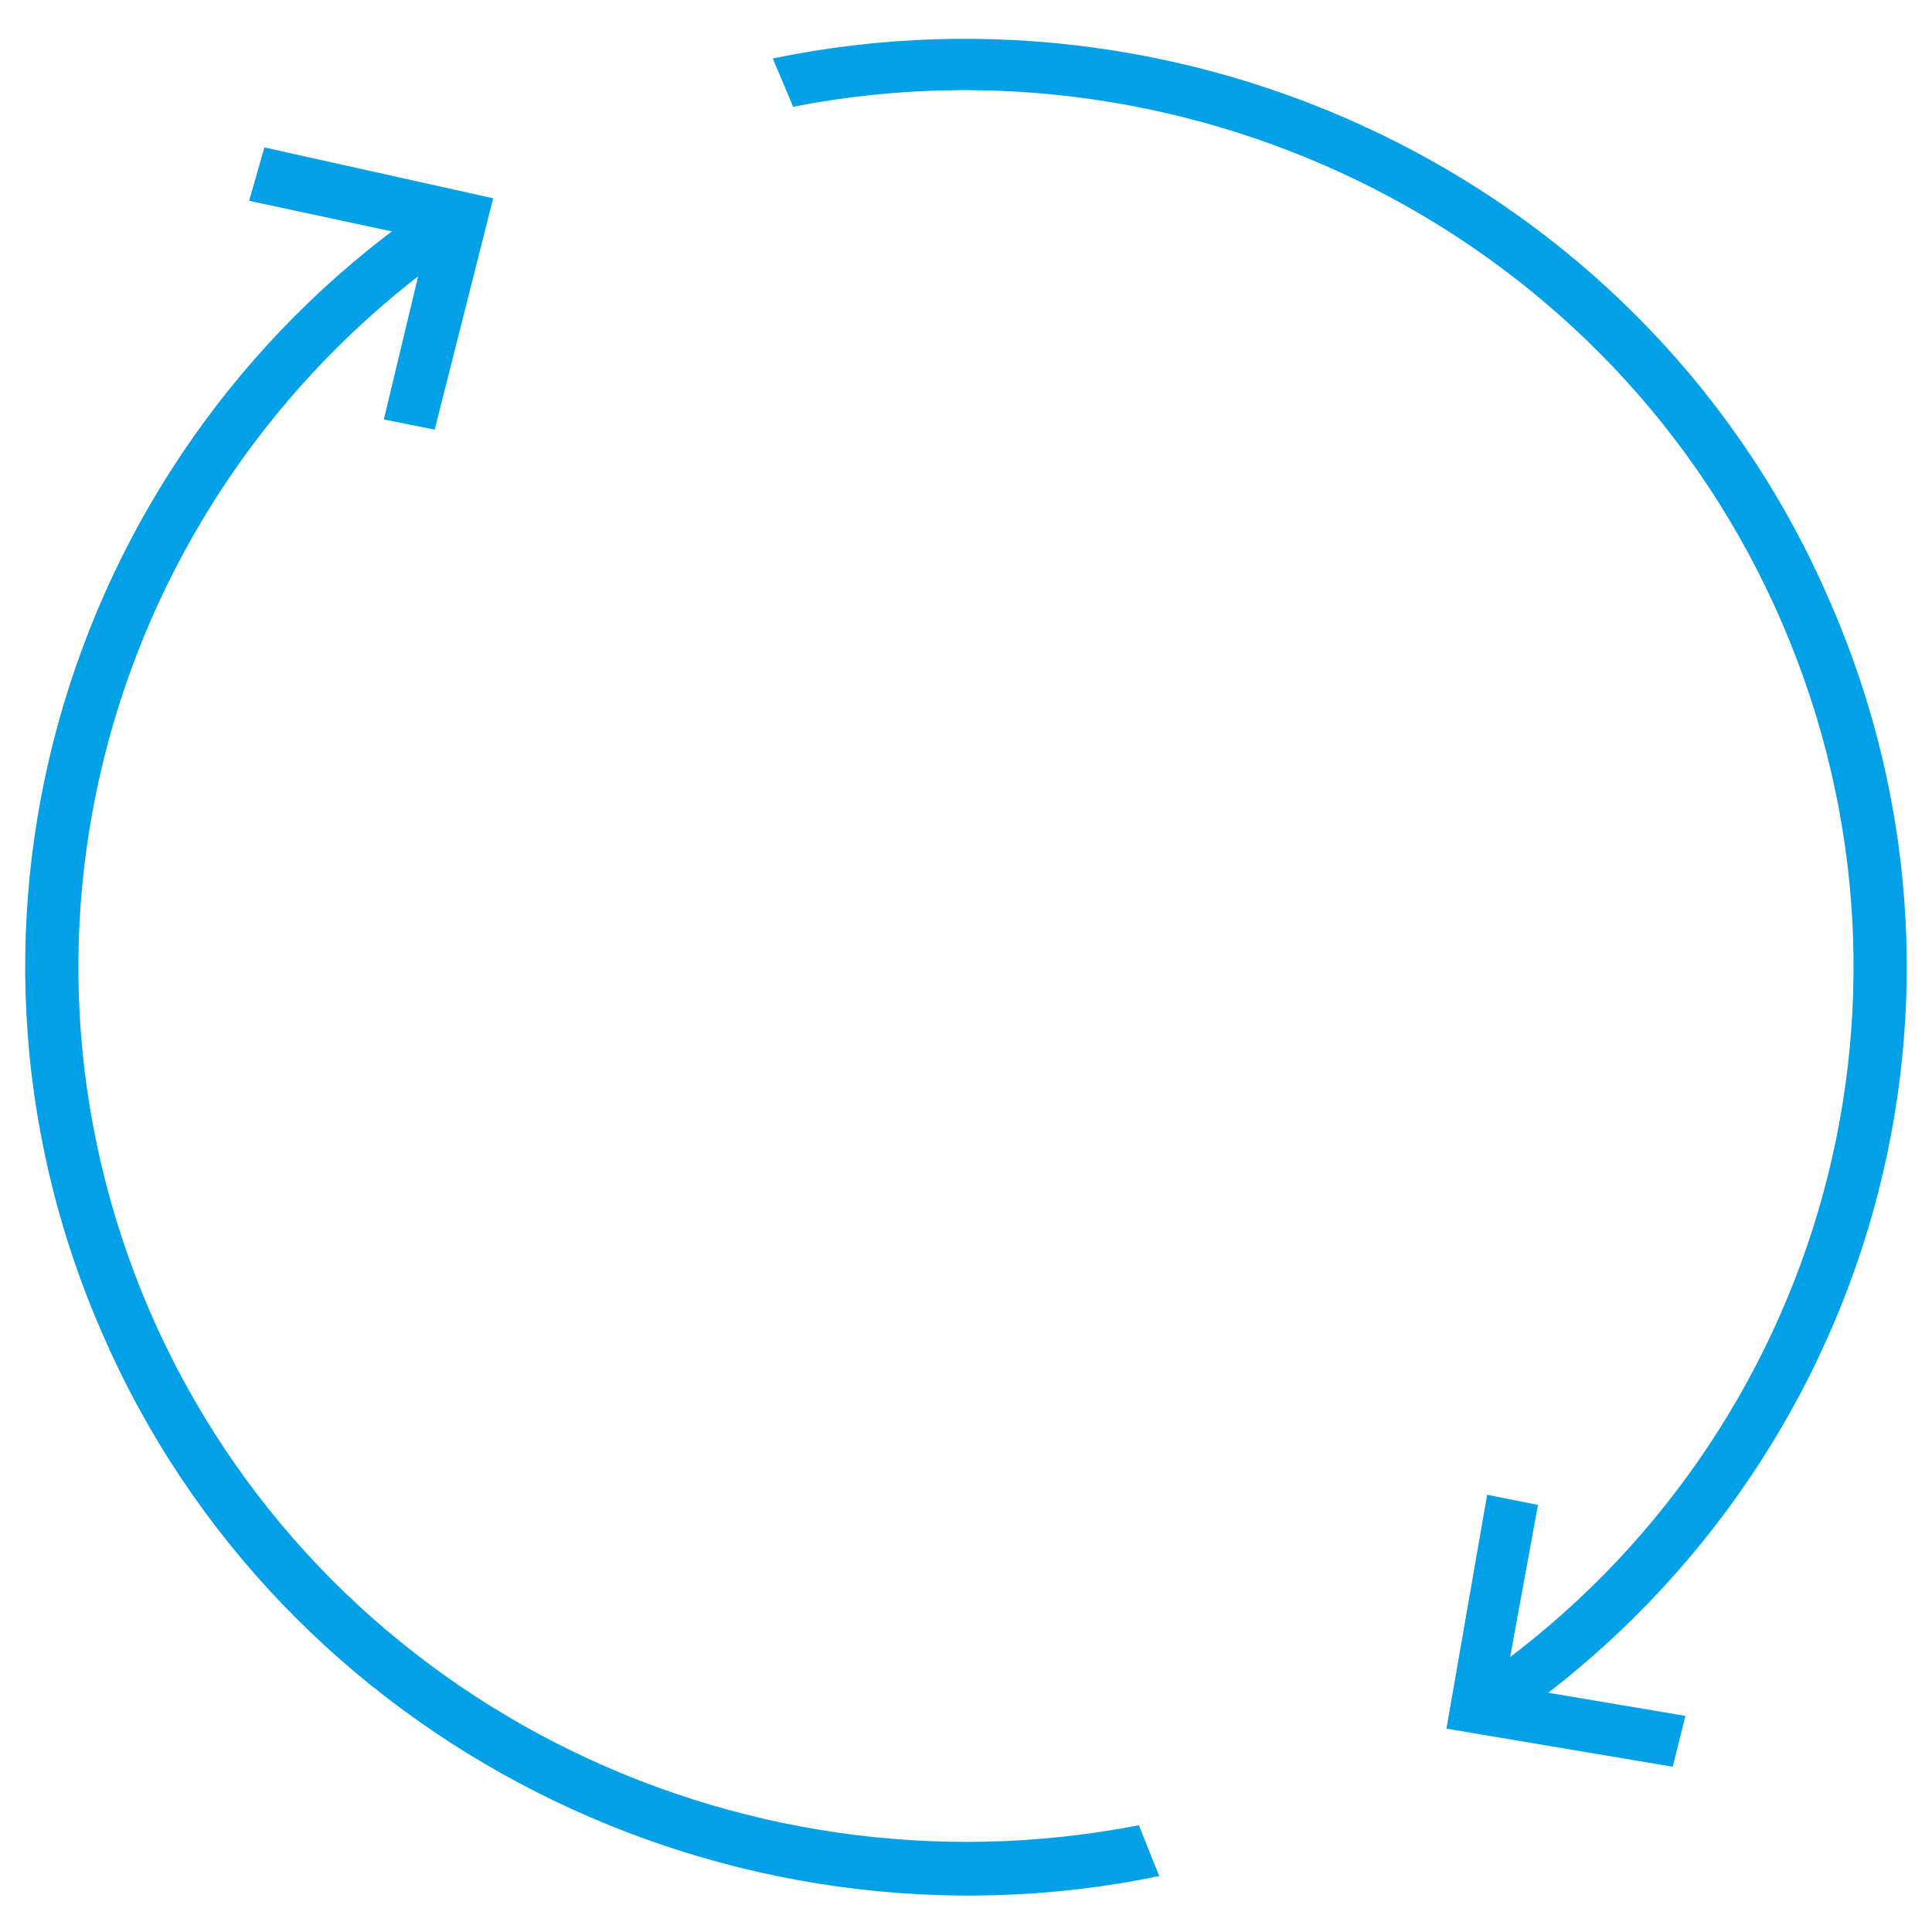 <?xml version="1.0" encoding="utf-8"?>
<!-- Generator: Adobe Illustrator 22.0.0, SVG Export Plug-In . SVG Version: 6.00 Build 0)  -->
<svg version="1.1" id="Layer_1" xmlns="http://www.w3.org/2000/svg" xmlns:xlink="http://www.w3.org/1999/xlink" x="0px" y="0px"
	 viewBox="0 0 76 76" style="enable-background:new 0 0 76 76;" xml:space="preserve">
<style type="text/css">
	.st0{fill:#02A1E7;}
</style>
<g>
	<g>
		<g>
			<path class="st0" d="M56.9,68l1.6-9.2l2,0.4l-1.3,7.1l7.1,1.2l-0.5,2L56.9,68z M15.1,16.5l1.7-7.1l-7-1.5l0.6-2.1l9,2l-2.3,9.1
				L15.1,16.5z"/>
		</g>
	</g>
	<g>
		<path class="st0" d="M5.9,51.6C-0.7,36.3,4.7,19,17.9,9.8l-0.8-1.9C2.8,17.5-3.1,36.1,4,52.4c7,16.2,24.7,24.9,41.6,21.4l-0.8-2
			C28.9,74.9,12.5,66.8,5.9,51.6z"/>
		<path class="st0" d="M72,23.7C65,7.4,47.3-1.2,30.4,2.3l0.8,1.9c15.8-3.1,32.3,5,38.9,20.3S71.3,57.1,58,66.2l0.8,1.9
			C73.2,58.5,79.1,40,72,23.7z"/>
	</g>
</g>
</svg>
